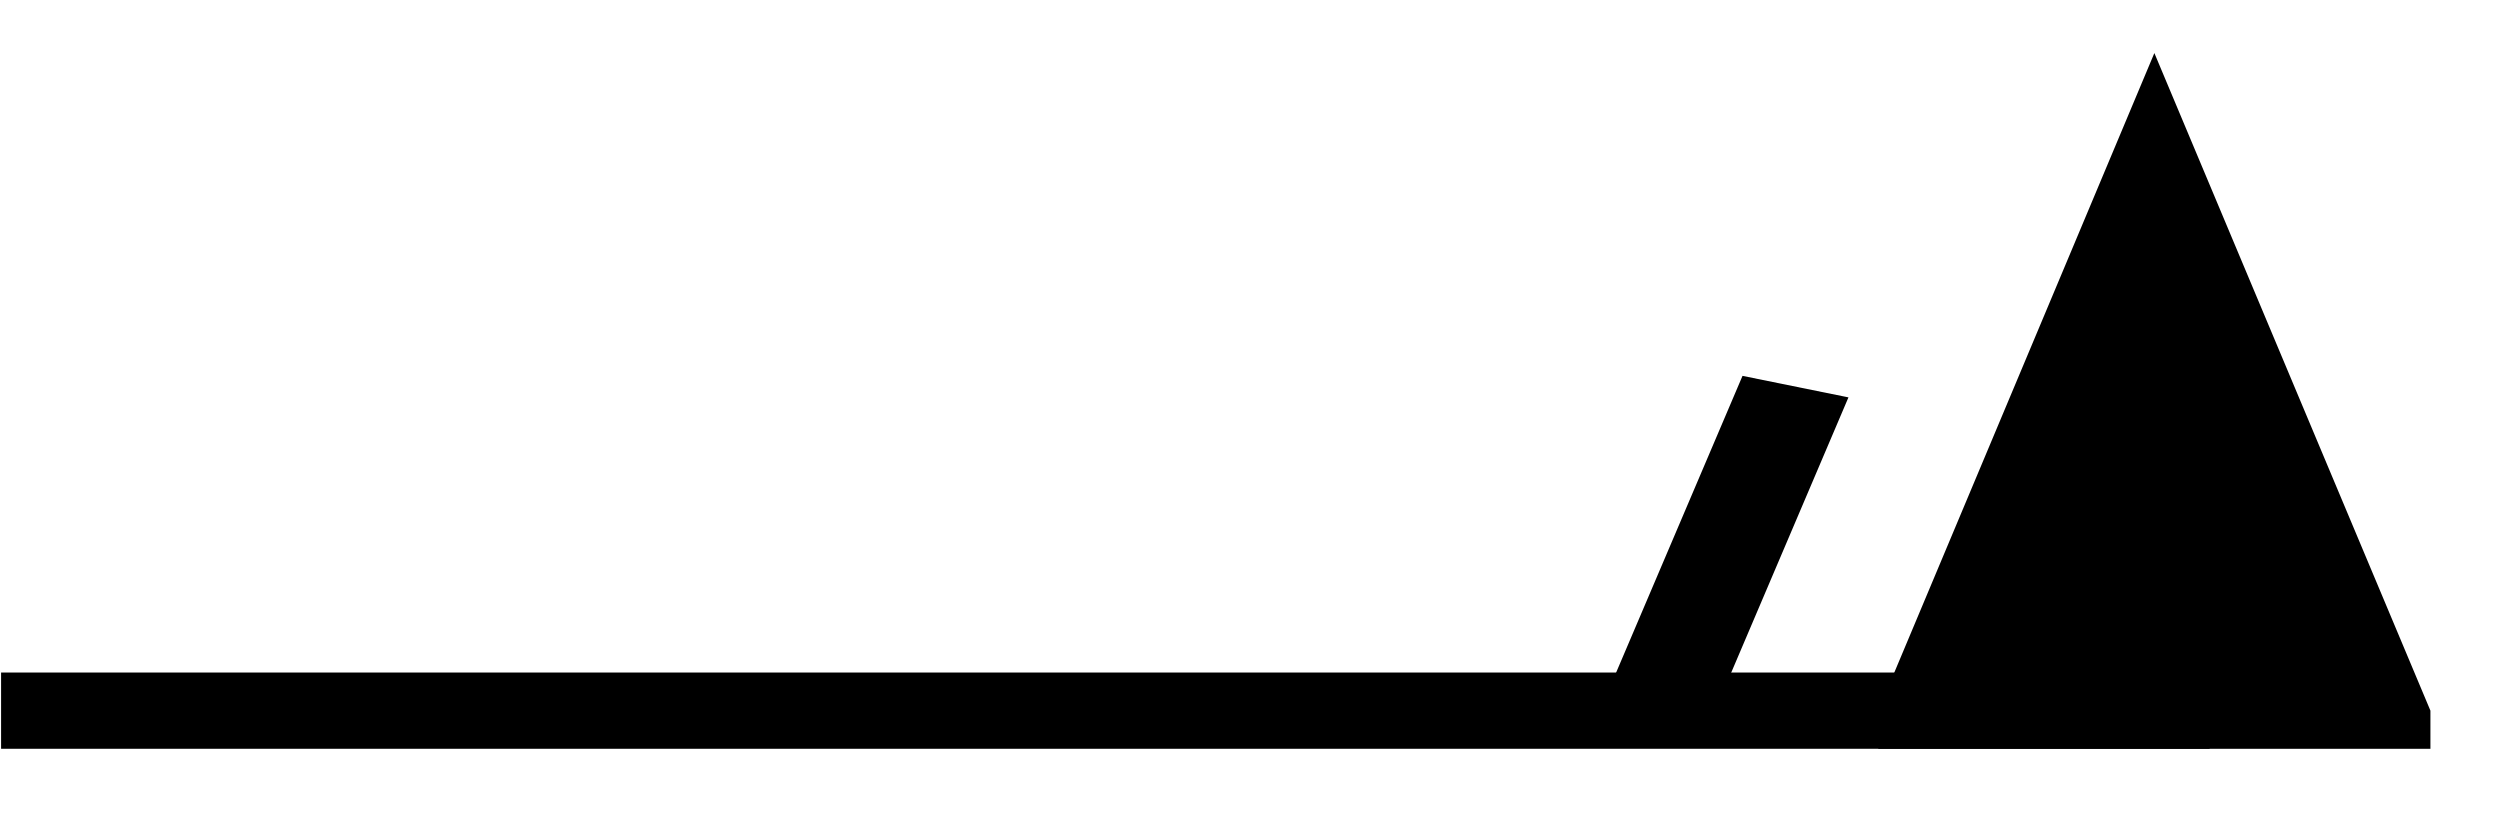 <?xml version='1.0' encoding='UTF-8'?>
<svg:svg xmlns:dc="http://purl.org/dc/elements/1.1/" xmlns:cc="http://creativecommons.org/ns#" xmlns:rdf="http://www.w3.org/1999/02/22-rdf-syntax-ns#" xmlns:svg="http://www.w3.org/2000/svg" version="1.1" width="165" height="55" viewBox="-48 -33 41.25 13.75" id="svg3334">
  <svg:title>Observed wind speed: 53–57 knots</svg:title>
  <svg:desc>WMO international weather symbol: Observed wind speed: 53–57 knots</svg:desc>
  <svg:g transform="matrix(0.911,0,0,0.629,-8.809,1.527)" id="g2986">
    <svg:path d="m 1,-35.25 0,-1 -5,-17.25 -5,17.25 0,1" id="path3337" style="fill:#000000;stroke:none"/>
    <svg:g transform="matrix(-1,0,0,1,-43,-36.25)" id="g3339" style="fill:none;stroke:#000000;stroke-width:2">
      <svg:path d="M 0,0 H -40" id="path3341"/>
      <svg:path d="m -30,0 -2.5,-8.5" id="path3343"/>
    </svg:g>
  </svg:g>
</svg:svg>

